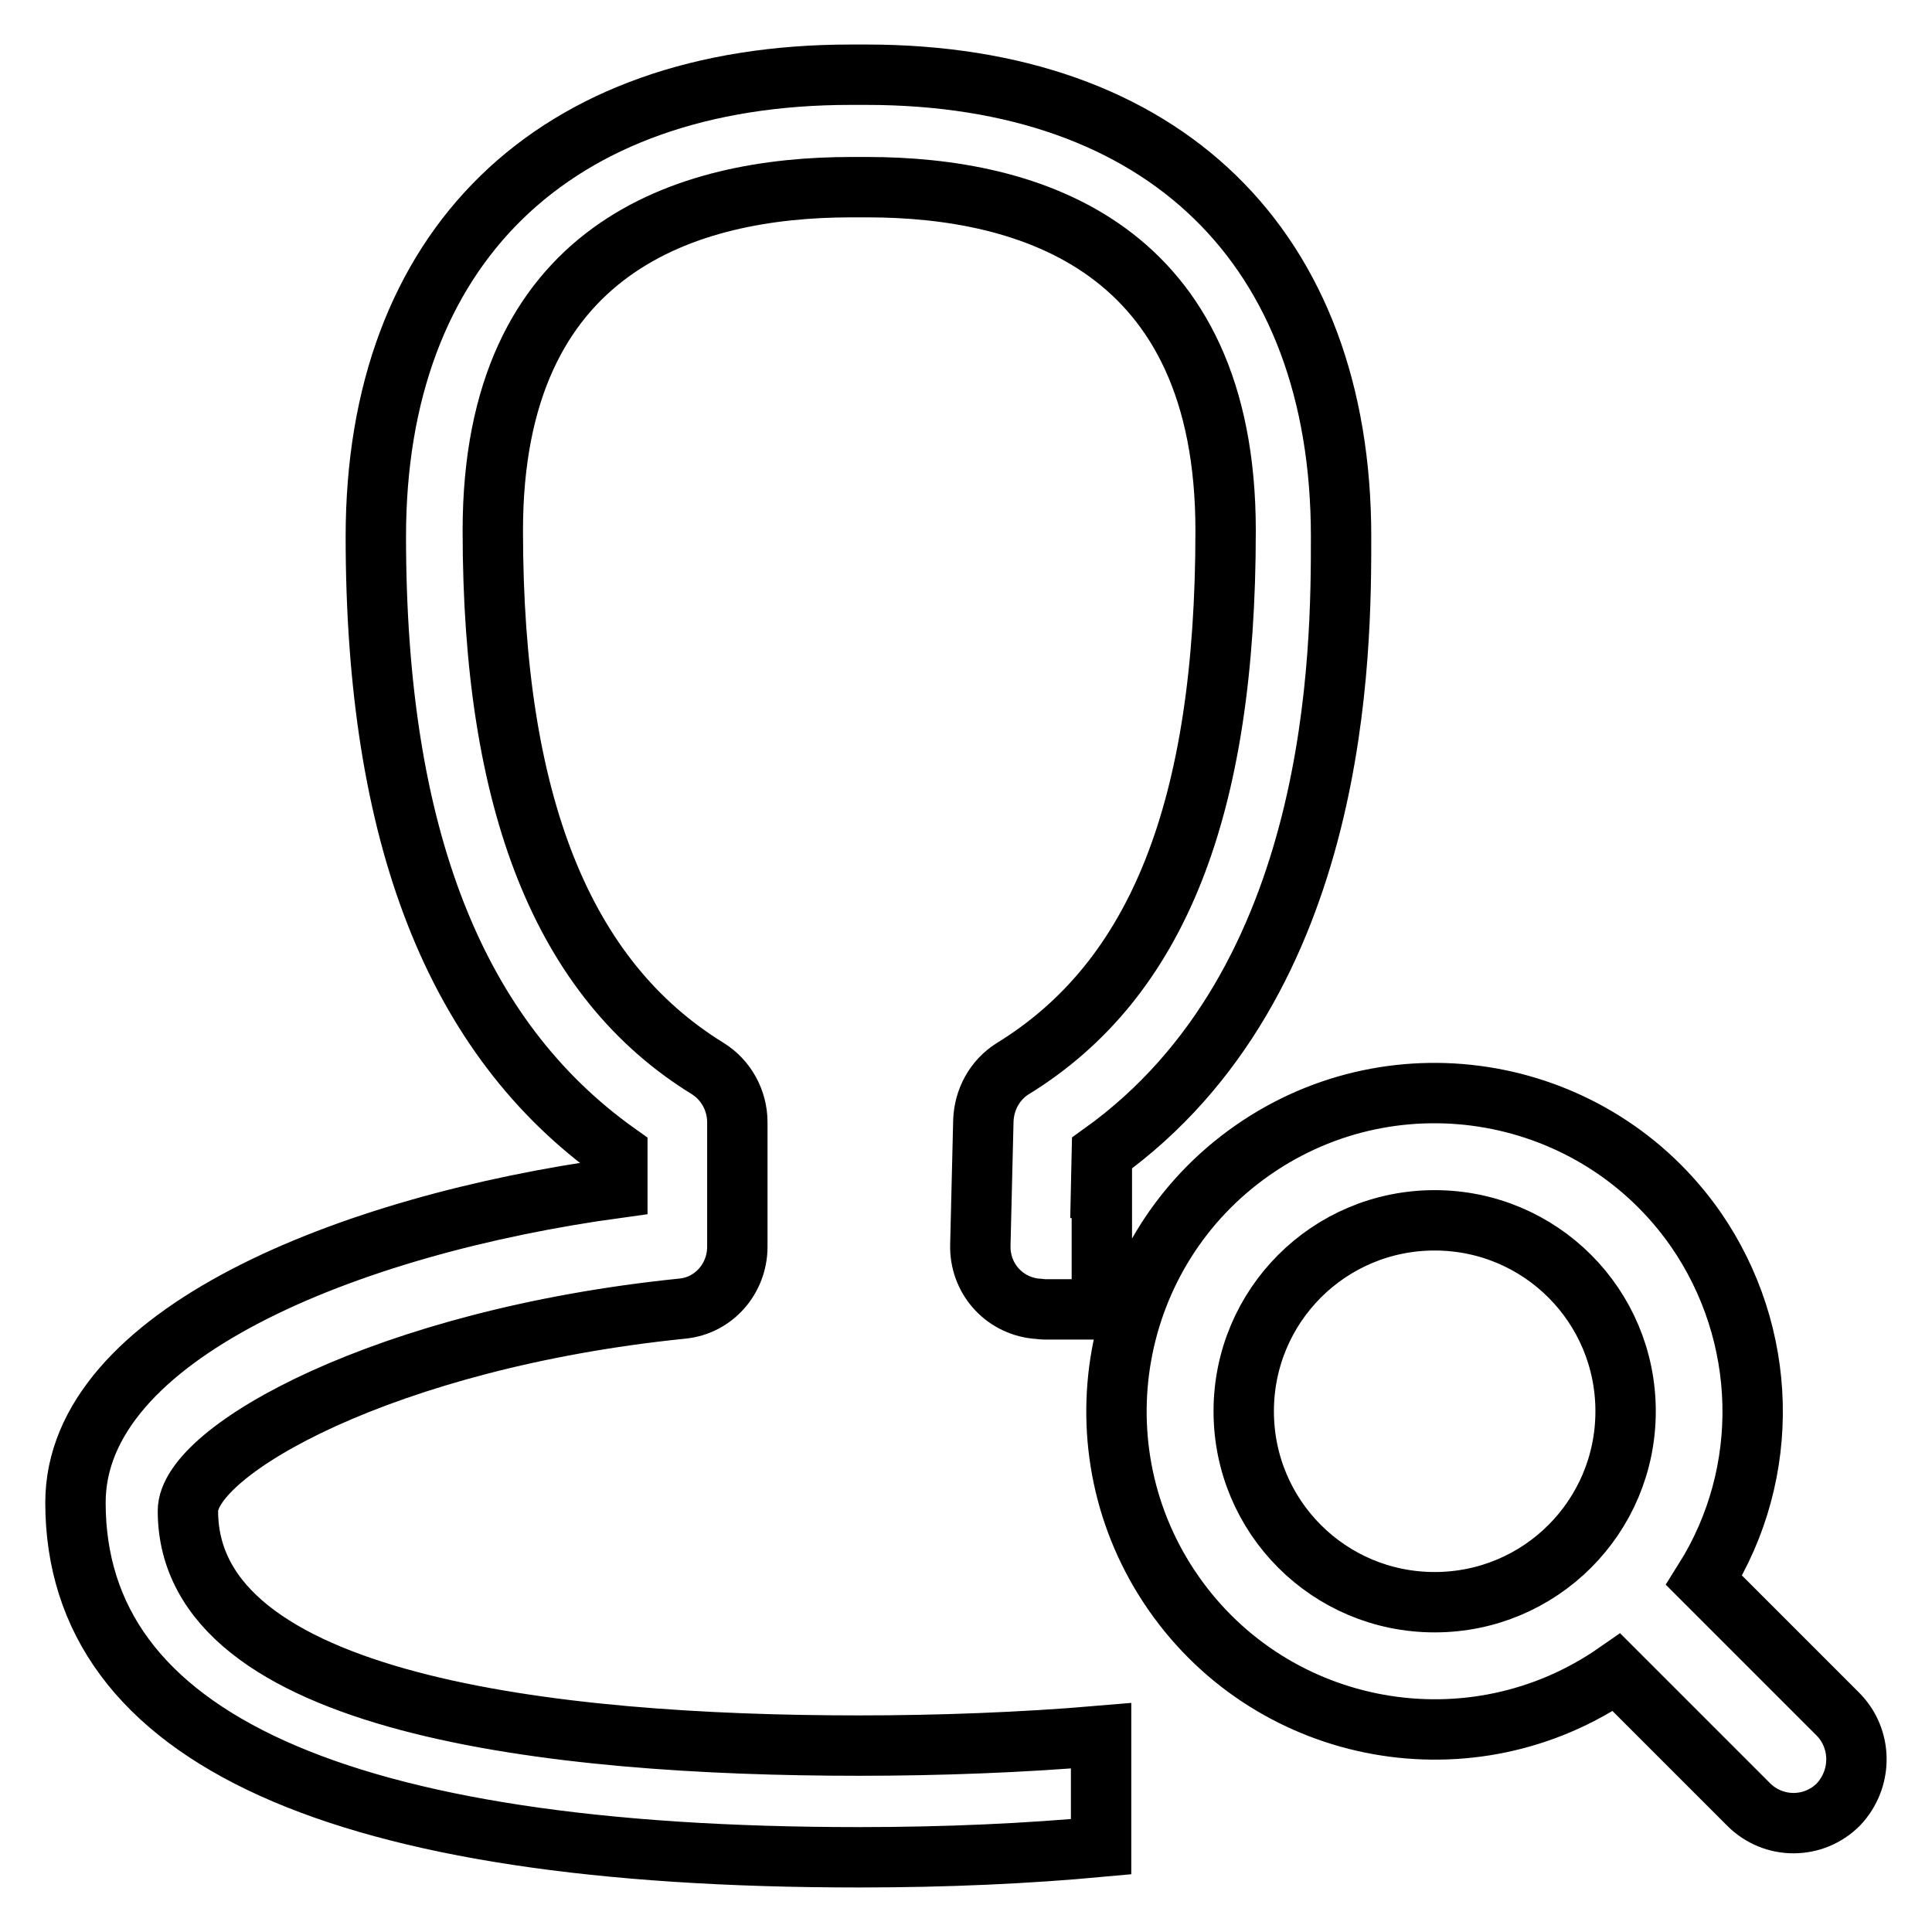 <?xml version="1.0" encoding="utf-8"?>
<!-- Svg Vector Icons : http://www.onlinewebfonts.com/icon -->
<!DOCTYPE svg PUBLIC "-//W3C//DTD SVG 1.1//EN" "http://www.w3.org/Graphics/SVG/1.1/DTD/svg11.dtd">
<svg version="1.1" xmlns="http://www.w3.org/2000/svg" xmlns:xlink="http://www.w3.org/1999/xlink" x="0px" y="0px" viewBox="0 0 256 256" enable-background="new 0 0 256 256" xml:space="preserve">
<g> <path stroke-width="8" fill-opacity="0" stroke="#000000"  d="M225.8,209.4l17.7,17.7c3.3,3.3,3.3,8.6,0.1,12c-3.3,3.3-8.6,3.3-11.9,0c0,0-0.1-0.1-0.1-0.1l-17.4-17.4 c-19.1,13.3-45.4,8.6-58.7-10.5s-8.6-45.4,10.5-58.7c19.1-13.3,45.4-8.6,58.7,10.5C234.3,176.8,234.8,195.1,225.8,209.4 L225.8,209.4z M138.4,173.5c-0.4,0-0.8-0.1-1.2-0.1c-4.3-0.5-7.4-4.1-7.3-8.4l0.4-16.5c0.1-2.8,1.5-5.4,3.9-6.9 c19.2-11.8,28.2-34.5,28.2-71.3c0-37.6-25.9-45.5-47.5-45.5h-2.1c-21.7,0-47.5,7.9-47.5,45.5c0,36.2,9.3,59.5,28.5,71.3 c2.4,1.5,3.9,4.2,3.9,7.1v16.5c0,4.2-3.1,7.8-7.3,8.2c-39.3,4-65.5,18.8-65.5,26.8c0,25.7,48.4,31.1,88.9,31.1 c10.5,0,21.6-0.4,32.1-1.3v14.7c-9.7,0.9-20.4,1.4-32.1,1.4C44.9,246.1,10,230.3,10,199.1c0-22.2,36-36.8,71.8-41.7v-4.6 c-21.5-15.3-32-42.1-32-81.7c0-38.3,23.5-61.2,62.9-61.2h2.1c39.4,0,62.9,22.9,62.9,61.2c0,14.9,0,59-31.7,81.7l-0.1,4.6h0.1v16.1 H138.4z M190.1,212.3c14,0,25.3-11.3,25.3-25.3c0-14-11.3-25.3-25.3-25.3c-14,0-25.3,11.3-25.3,25.3 C164.8,201,176.1,212.3,190.1,212.3z"/></g>
</svg>